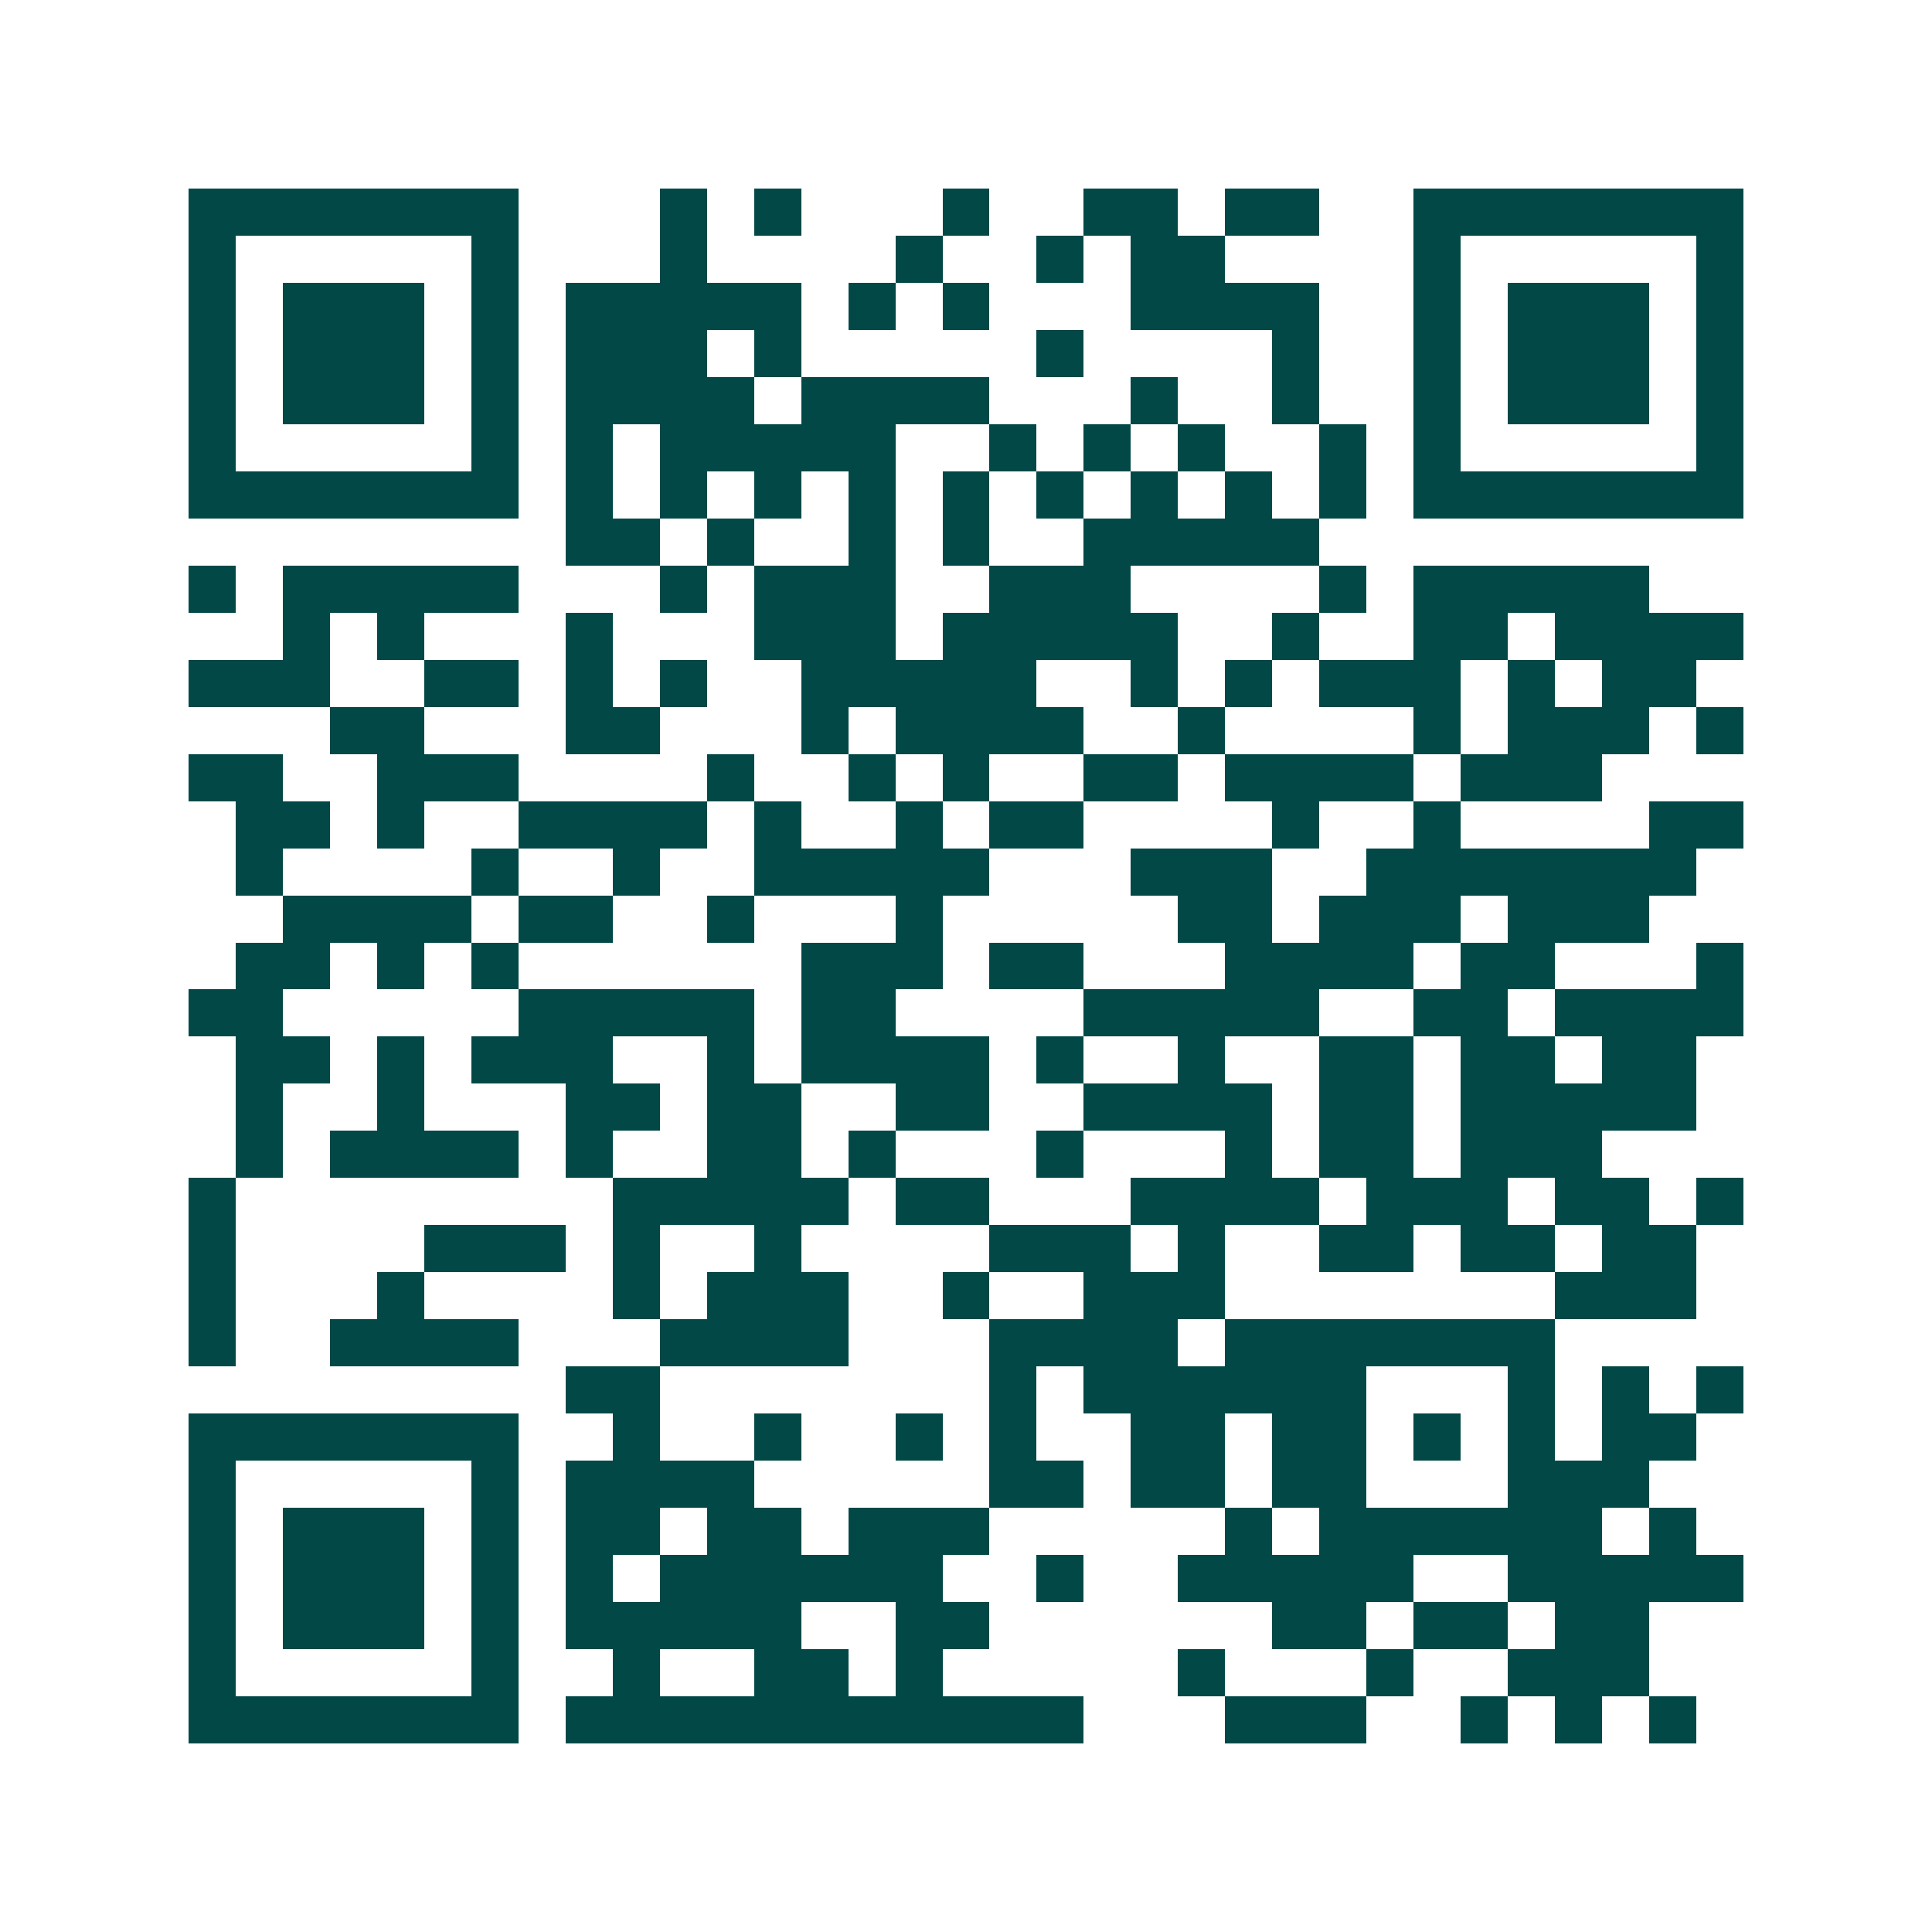 <svg xmlns="http://www.w3.org/2000/svg" width="200" height="200" viewBox="0 0 41 41" shape-rendering="crispEdges"><path fill="#ffffff" d="M0 0h41v41H0z"/><path stroke="#014847" d="M4 4.5h7m3 0h1m1 0h1m3 0h1m2 0h2m1 0h2m2 0h7M4 5.5h1m5 0h1m3 0h1m4 0h1m2 0h1m1 0h2m4 0h1m5 0h1M4 6.5h1m1 0h3m1 0h1m1 0h5m1 0h1m1 0h1m3 0h4m2 0h1m1 0h3m1 0h1M4 7.5h1m1 0h3m1 0h1m1 0h3m1 0h1m5 0h1m4 0h1m2 0h1m1 0h3m1 0h1M4 8.5h1m1 0h3m1 0h1m1 0h4m1 0h4m3 0h1m2 0h1m2 0h1m1 0h3m1 0h1M4 9.5h1m5 0h1m1 0h1m1 0h5m2 0h1m1 0h1m1 0h1m2 0h1m1 0h1m5 0h1M4 10.5h7m1 0h1m1 0h1m1 0h1m1 0h1m1 0h1m1 0h1m1 0h1m1 0h1m1 0h1m1 0h7M12 11.5h2m1 0h1m2 0h1m1 0h1m2 0h5M4 12.5h1m1 0h5m3 0h1m1 0h3m2 0h3m4 0h1m1 0h5M6 13.5h1m1 0h1m3 0h1m3 0h3m1 0h5m2 0h1m2 0h2m1 0h4M4 14.5h3m2 0h2m1 0h1m1 0h1m2 0h5m2 0h1m1 0h1m1 0h3m1 0h1m1 0h2M7 15.5h2m3 0h2m3 0h1m1 0h4m2 0h1m4 0h1m1 0h3m1 0h1M4 16.5h2m2 0h3m4 0h1m2 0h1m1 0h1m2 0h2m1 0h4m1 0h3M5 17.5h2m1 0h1m2 0h4m1 0h1m2 0h1m1 0h2m4 0h1m2 0h1m4 0h2M5 18.5h1m4 0h1m2 0h1m2 0h5m3 0h3m2 0h7M6 19.5h4m1 0h2m2 0h1m3 0h1m5 0h2m1 0h3m1 0h3M5 20.5h2m1 0h1m1 0h1m6 0h3m1 0h2m3 0h4m1 0h2m3 0h1M4 21.5h2m5 0h5m1 0h2m4 0h5m2 0h2m1 0h4M5 22.5h2m1 0h1m1 0h3m2 0h1m1 0h4m1 0h1m2 0h1m2 0h2m1 0h2m1 0h2M5 23.5h1m2 0h1m3 0h2m1 0h2m2 0h2m2 0h4m1 0h2m1 0h5M5 24.5h1m1 0h4m1 0h1m2 0h2m1 0h1m3 0h1m3 0h1m1 0h2m1 0h3M4 25.5h1m8 0h5m1 0h2m3 0h4m1 0h3m1 0h2m1 0h1M4 26.5h1m4 0h3m1 0h1m2 0h1m4 0h3m1 0h1m2 0h2m1 0h2m1 0h2M4 27.5h1m3 0h1m4 0h1m1 0h3m2 0h1m2 0h3m7 0h3M4 28.5h1m2 0h4m3 0h4m3 0h4m1 0h7M12 29.5h2m7 0h1m1 0h6m3 0h1m1 0h1m1 0h1M4 30.5h7m2 0h1m2 0h1m2 0h1m1 0h1m2 0h2m1 0h2m1 0h1m1 0h1m1 0h2M4 31.5h1m5 0h1m1 0h4m5 0h2m1 0h2m1 0h2m3 0h3M4 32.5h1m1 0h3m1 0h1m1 0h2m1 0h2m1 0h3m5 0h1m1 0h6m1 0h1M4 33.5h1m1 0h3m1 0h1m1 0h1m1 0h6m2 0h1m2 0h5m2 0h5M4 34.5h1m1 0h3m1 0h1m1 0h5m2 0h2m6 0h2m1 0h2m1 0h2M4 35.5h1m5 0h1m2 0h1m2 0h2m1 0h1m5 0h1m3 0h1m2 0h3M4 36.5h7m1 0h11m3 0h3m2 0h1m1 0h1m1 0h1"/></svg>
